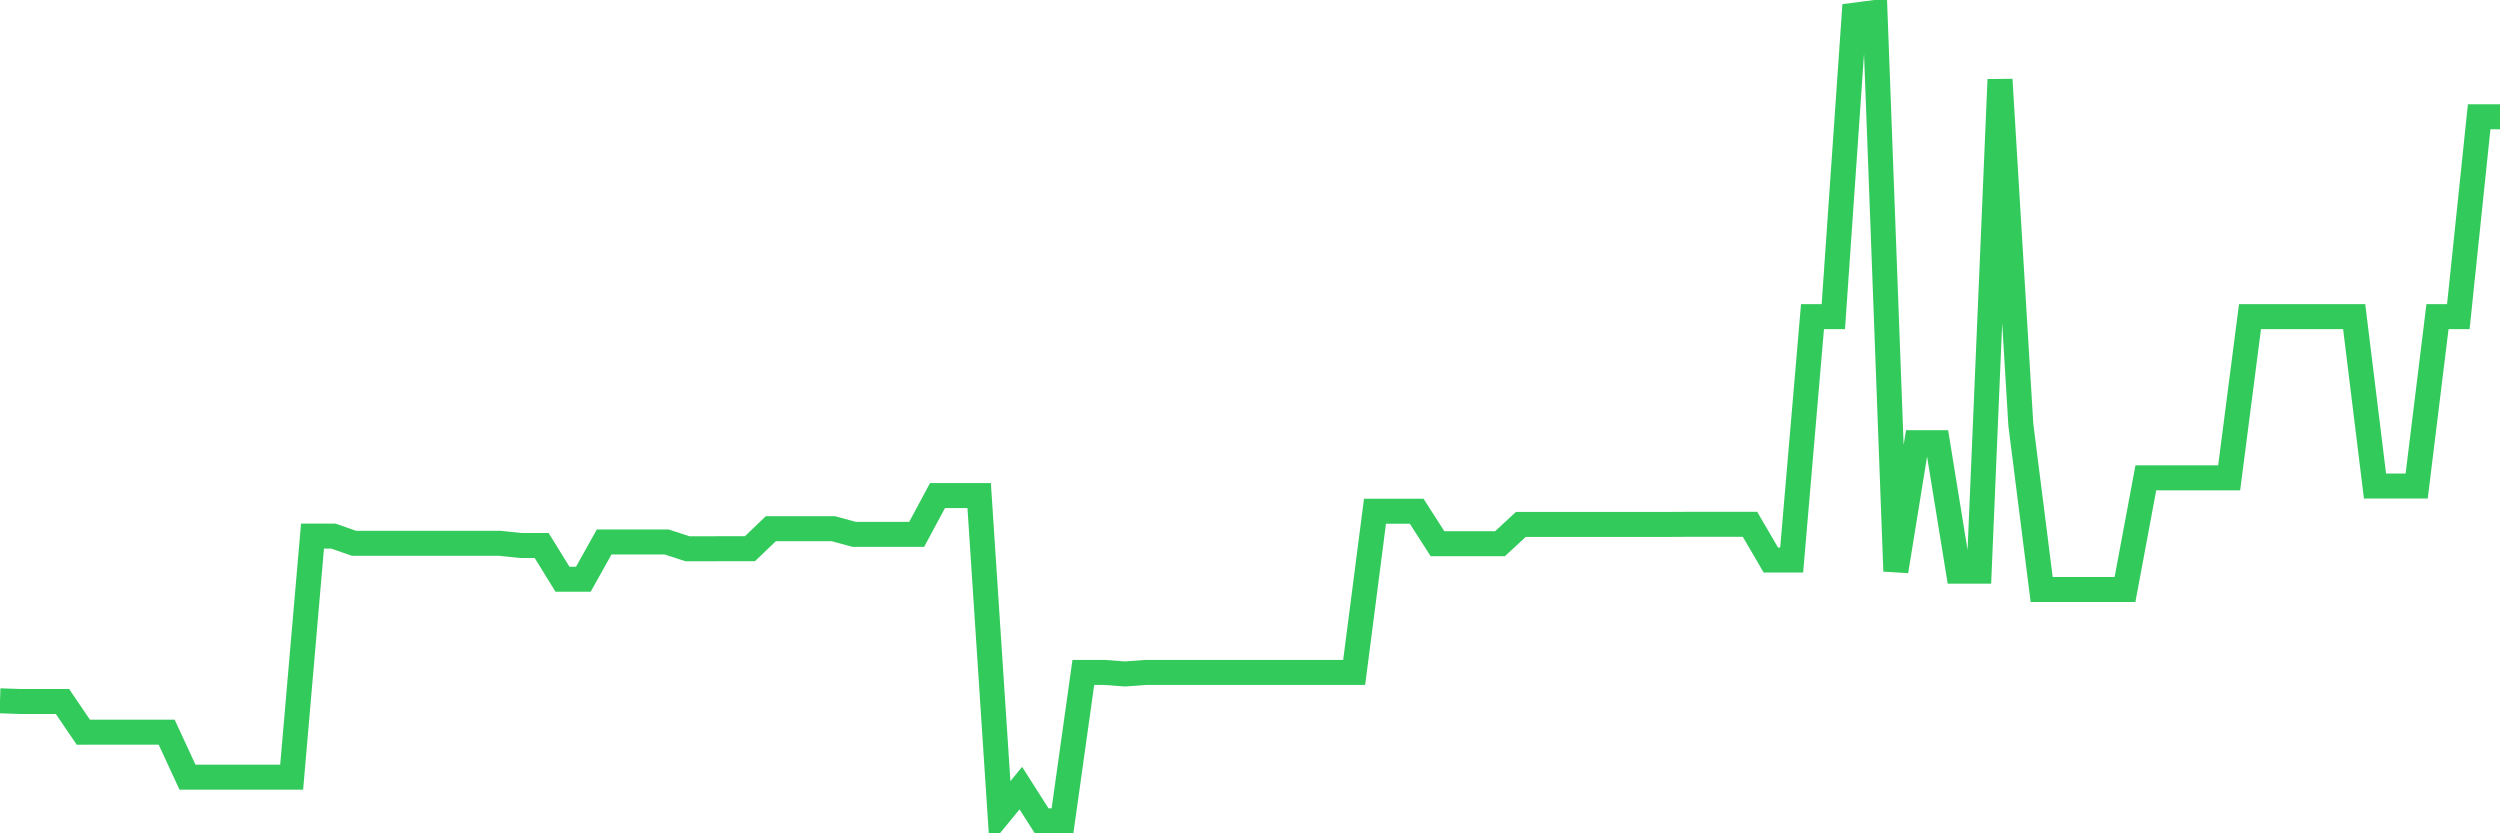 <svg
  xmlns="http://www.w3.org/2000/svg"
  xmlns:xlink="http://www.w3.org/1999/xlink"
  width="120"
  height="40"
  viewBox="0 0 120 40"
  preserveAspectRatio="none"
>
  <polyline
    points="0,33.638 1,33.673 2,33.673 3,33.673 4,35.146 5,35.144 6,35.144 7,35.144 8,35.144 9,37.305 10,37.305 11,37.305 12,37.305 13,37.303 14,37.303 15,25.733 16,25.733 17,26.08 18,26.08 19,26.08 20,26.08 21,26.08 22,26.08 23,26.08 24,26.08 25,26.184 26,26.184 27,27.804 28,27.804 29,26.015 30,26.015 31,26.015 32,26.015 33,26.341 34,26.341 35,26.336 36,26.336 37,25.377 38,25.377 39,25.377 40,25.377 41,25.65 42,25.65 43,25.65 44,25.65 45,23.788 46,23.788 47,23.788 48,39.048 49,37.83 50,39.4 51,39.4 52,32.276 53,32.276 54,32.35 55,32.276 56,32.276 57,32.276 58,32.276 59,32.276 60,32.276 61,32.276 62,32.276 63,32.276 64,32.276 65,32.276 66,24.538 67,24.538 68,24.538 69,26.098 70,26.098 71,26.098 72,26.098 73,25.173 74,25.173 75,25.173 76,25.173 77,25.173 78,25.173 79,25.173 80,25.173 81,25.167 82,25.167 83,25.167 84,25.167 85,26.88 86,26.88 87,15.197 88,15.197 89,0.73 90,0.6 91,27.416 92,21.248 93,21.248 94,27.416 95,27.416 96,3.819 97,20.387 98,28.297 99,28.297 100,28.297 101,28.297 102,28.297 103,22.937 104,22.937 105,22.937 106,22.937 107,22.937 108,15.197 109,15.197 110,15.197 111,15.197 112,15.197 113,15.197 114,23.331 115,23.331 116,23.331 117,15.197 118,15.197 119,5.604 120,5.604"
    fill="none"
    stroke="#32ca5b"
    stroke-width="1.2"
  >
  </polyline>
</svg>